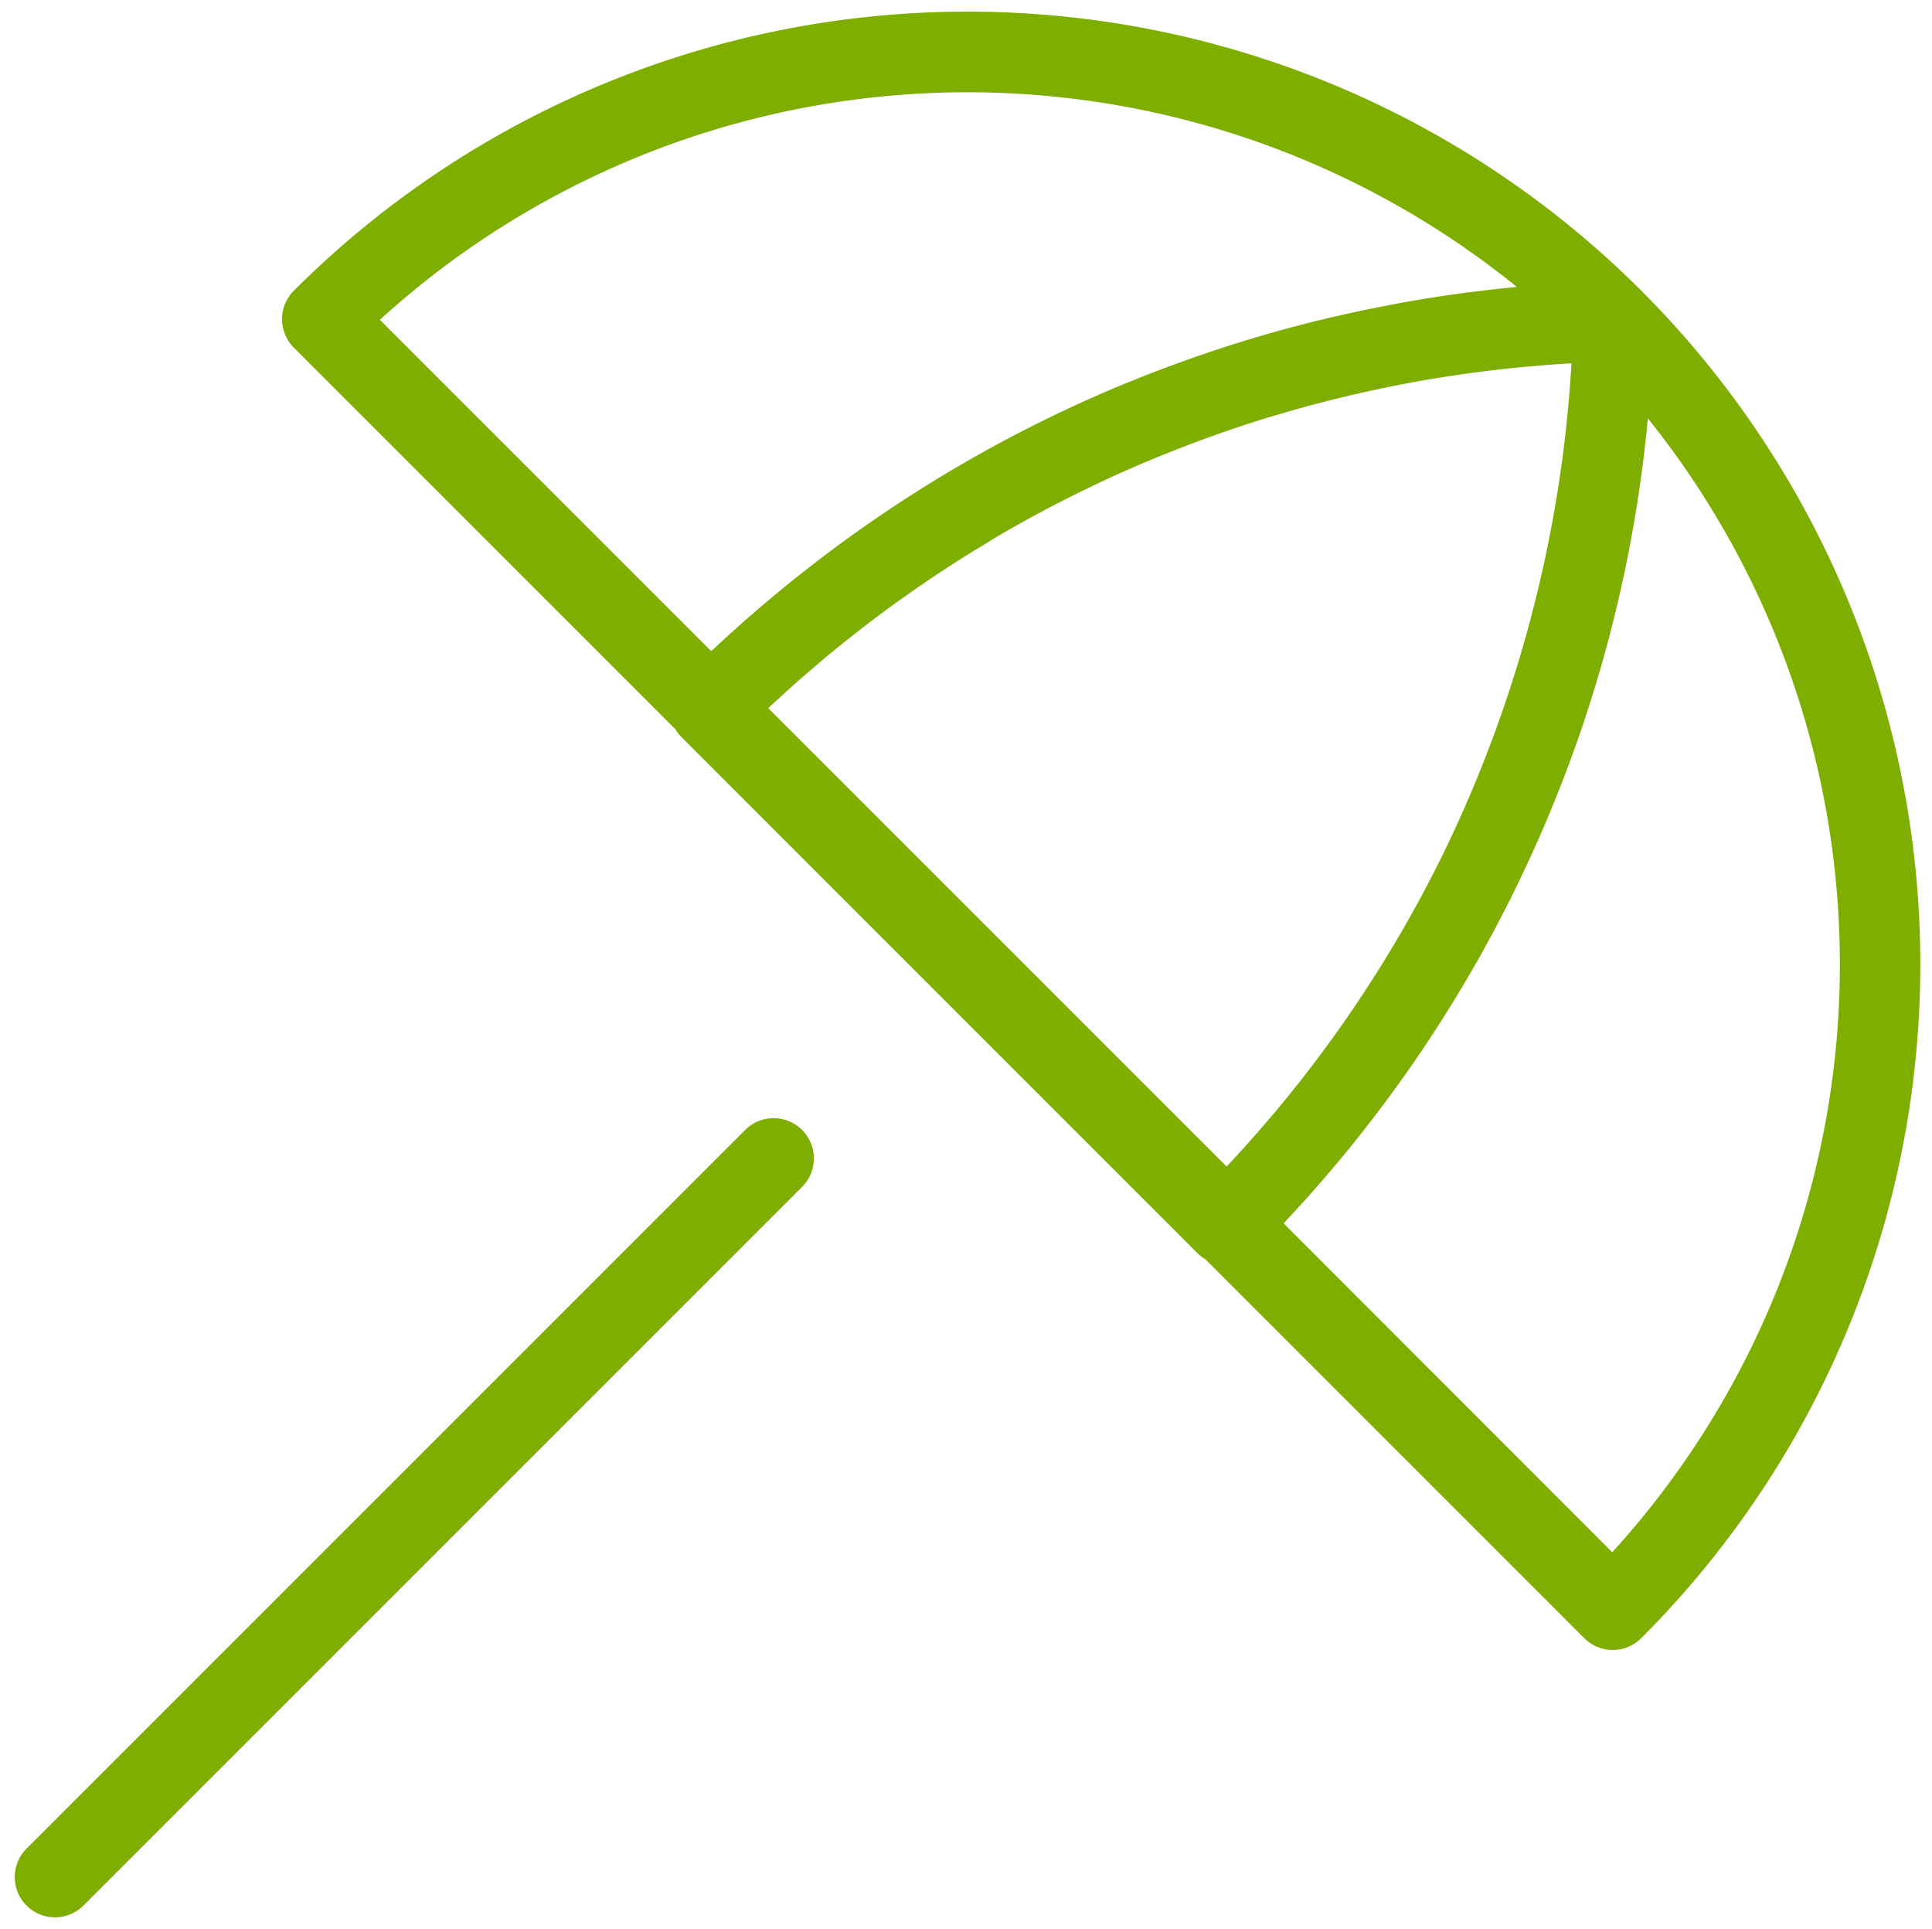 <svg xmlns="http://www.w3.org/2000/svg" width="83.135" height="83" viewBox="0 0 83.135 83">
  <path id="Unione_5" data-name="Unione 5" d="M.507,81.493a1.732,1.732,0,0,1,0-2.449l30.9-30.9a1.732,1.732,0,1,1,2.449,2.449l-30.9,30.9a1.731,1.731,0,0,1-2.449,0Zm67.036-11.5-16.3-16.3a1.729,1.729,0,0,1-.342-.263L28.686,31.213a1.732,1.732,0,0,1-.263-.342L12.009,14.458a1.732,1.732,0,0,1,0-2.449,41,41,0,0,1,57.983,0l.023.023h0l.072.073,0,0a41,41,0,0,1-.1,57.884,1.732,1.732,0,0,1-2.449,0Zm0-39.5-.017.052q-.158.474-.326.945-.042.12-.085.24-.154.429-.315.856c-.067.179-.136.358-.205.536q-.057.147-.115.294a58.353,58.353,0,0,1-8.8,15.18c-.007.01-.013.02-.021.029q-.287.358-.582.711l-.139.166q-.291.348-.588.693l-.162.188q-.339.39-.686.775l-.193.212q-.3.331-.607.657l-.1.113L68.74,66.291A37.547,37.547,0,0,0,70.272,17.5,58.074,58.074,0,0,1,67.54,30.495Zm-.612-15.357q-.534.031-1.065.073l-.173.014q-.526.042-1.049.094l-.173.018q-.529.054-1.056.118l-.142.018q-.546.068-1.089.146l-.065.01q-.564.082-1.125.176l-.024,0q-.554.093-1.1.2l-.11.021q-.531.1-1.059.213l-.141.03q-.522.112-1.041.233l-.141.033q-.524.124-1.046.258l-.109.029q-.54.14-1.076.291l-.033.009q-.559.158-1.115.327l-.01,0q-.539.165-1.074.341l-.094.031q-.515.17-1.026.351l-.125.044q-.5.179-1.005.368l-.126.048q-.5.192-1.006.393l-.1.039q-.519.21-1.033.43l-.022.009q-.533.229-1.061.469l-.017.008q-.509.232-1.014.475l-.095.045q-.485.234-.965.478l-.126.064q-.473.241-.942.492l-.128.069q-.472.254-.939.517l-.1.057q-.483.273-.961.557L42,22.759q-.486.289-.967.589l-.042.026q-.466.291-.927.592l-.11.072q-.443.29-.881.59l-.137.094q-.431.3-.857.6l-.138.1q-.429.309-.853.627l-.112.085q-.437.33-.869.669l-.049.039q-.43.339-.855.687l-.069.056q-.417.344-.828.7l-.124.106q-.4.341-.787.691l-.145.13q-.385.347-.765.7l-.062.059,9.861,9.861,9.862,9.862.054-.057q.326-.348.647-.7l.083-.093q.3-.337.6-.678l.077-.088q.3-.348.6-.7l.157-.189q.285-.343.564-.688a55.009,55.009,0,0,0,6.6-10.389c.005-.012.009-.023.015-.035a55.589,55.589,0,0,0,5.444-20.937ZM15.71,13.261,29.969,27.519l.074-.069q.4-.371.8-.735l.1-.089q.4-.365.815-.721l.047-.041q.415-.36.837-.71l.14-.117q.408-.338.821-.668l.153-.121q.42-.333.845-.659l.1-.076q.421-.321.847-.633l.077-.057q.434-.317.874-.625l.159-.112q.429-.3.863-.59l.163-.109q.444-.3.892-.584l.094-.06q.439-.28.882-.552l.105-.065q.452-.276.909-.543l.173-.1q.449-.261.9-.514l.17-.094q.467-.258.938-.509l.081-.042q.461-.243.926-.478l.125-.063q.47-.236.944-.463l.182-.087q.469-.223.942-.437l.169-.076q.491-.221.985-.433l.056-.024q.486-.207.976-.4l.14-.057q.487-.2.977-.382l.188-.071q.488-.184.98-.36l.162-.057q.514-.182,1.032-.355l.023-.008q.514-.171,1.031-.331l.152-.048q.5-.155,1.007-.3l.19-.055q.506-.144,1.015-.28l.154-.04q.529-.139,1.061-.269l.013,0q.535-.13,1.074-.249l.161-.036q.516-.113,1.034-.217l.191-.038q.521-.1,1.045-.2l.144-.025q.532-.094,1.066-.178l.047-.008q.541-.085,1.085-.159l.177-.024q.524-.07,1.05-.131l.2-.023q.532-.06,1.065-.111l.044,0A37.549,37.549,0,0,0,15.71,13.261Z" transform="translate(0.635 0.5)" fill="#7eaf00" stroke="rgba(0,0,0,0)" stroke-miterlimit="10" stroke-width="1"/>
</svg>
